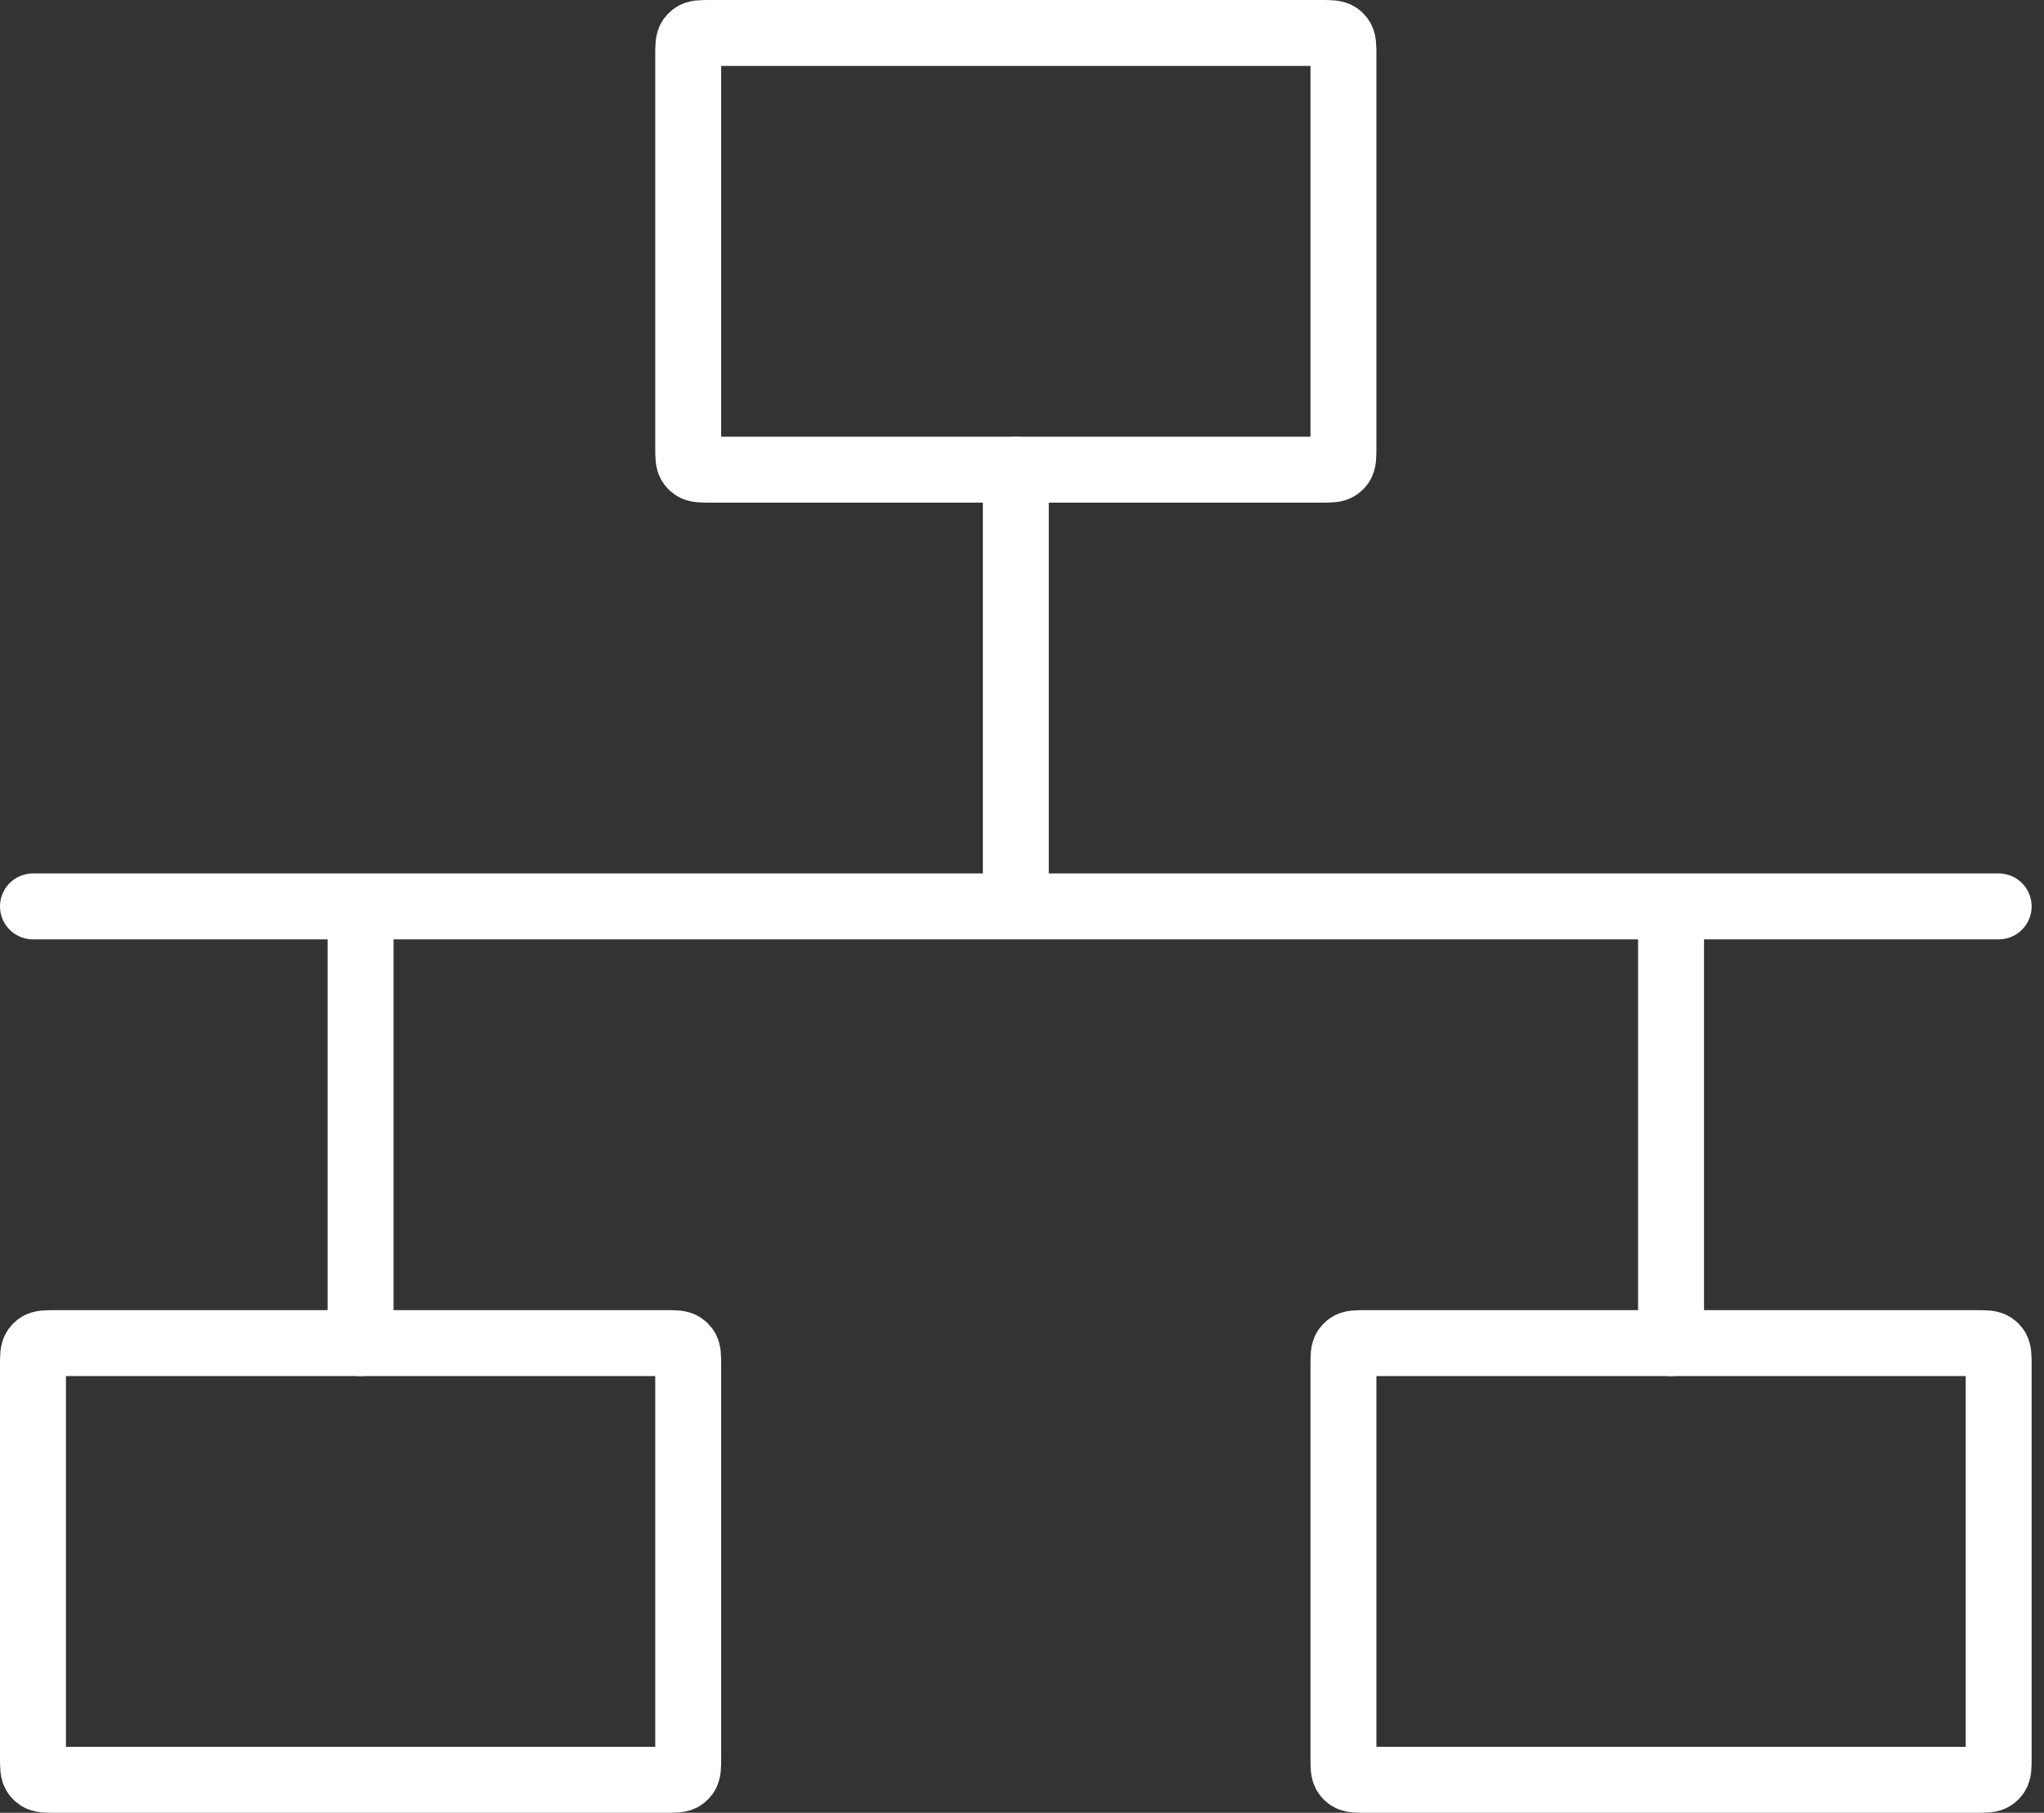 <svg width="124" height="110" viewBox="0 0 124 110" fill="none" xmlns="http://www.w3.org/2000/svg">
<rect x="0" y="0" width="124" height="110" fill="#333333" stroke="none"/>
<path d="M61.625 55L21.875 55M61.625 55L61.625 28.5M61.625 55L101.375 55M21.875 55L21.875 81.5M21.875 55H2M101.375 55L101.375 81.5M101.375 55H121.25" stroke="#ffff" stroke-width="4" stroke-linecap="round" stroke-linejoin="round"/>
<path d="M40.4 108C40.962 108 41.244 108 41.441 107.857C41.505 107.811 41.56 107.755 41.607 107.691C41.75 107.494 41.75 107.212 41.75 106.65V82.85C41.75 82.287 41.75 82.006 41.607 81.809C41.56 81.746 41.505 81.689 41.441 81.643C41.244 81.5 40.962 81.5 40.4 81.5H3.35C2.788 81.5 2.506 81.5 2.309 81.643C2.245 81.689 2.189 81.746 2.143 81.809C2 82.006 2 82.287 2 82.85V106.65C2 107.212 2 107.494 2.143 107.691C2.189 107.755 2.245 107.811 2.309 107.857C2.506 108 2.788 108 3.35 108H40.4Z" stroke="#ffff" stroke-width="4" stroke-linejoin="round"/>
<path d="M80.15 28.5C80.713 28.5 80.994 28.5 81.191 28.357C81.254 28.311 81.311 28.255 81.357 28.191C81.5 27.994 81.5 27.712 81.5 27.15V3.35C81.5 2.788 81.5 2.506 81.357 2.309C81.311 2.245 81.254 2.189 81.191 2.143C80.994 2 80.713 2 80.15 2H43.1C42.538 2 42.256 2 42.059 2.143C41.995 2.189 41.94 2.245 41.893 2.309C41.75 2.506 41.75 2.788 41.75 3.35V27.15C41.75 27.712 41.75 27.994 41.893 28.191C41.94 28.255 41.995 28.311 42.059 28.357C42.256 28.5 42.538 28.5 43.1 28.5H80.15Z" stroke="#ffff" stroke-width="4" stroke-linejoin="round"/>
<path d="M119.9 108C120.462 108 120.744 108 120.941 107.857C121.005 107.811 121.061 107.755 121.107 107.691C121.25 107.494 121.25 107.212 121.25 106.65V82.85C121.25 82.287 121.25 82.006 121.107 81.809C121.061 81.746 121.005 81.689 120.941 81.643C120.744 81.5 120.462 81.5 119.9 81.5H82.85C82.288 81.5 82.006 81.5 81.809 81.643C81.746 81.689 81.689 81.746 81.643 81.809C81.5 82.006 81.5 82.287 81.5 82.85V106.65C81.5 107.212 81.5 107.494 81.643 107.691C81.689 107.755 81.746 107.811 81.809 107.857C82.006 108 82.288 108 82.85 108H119.9Z" stroke="#ffff" stroke-width="4" stroke-linejoin="round"/>
</svg>
